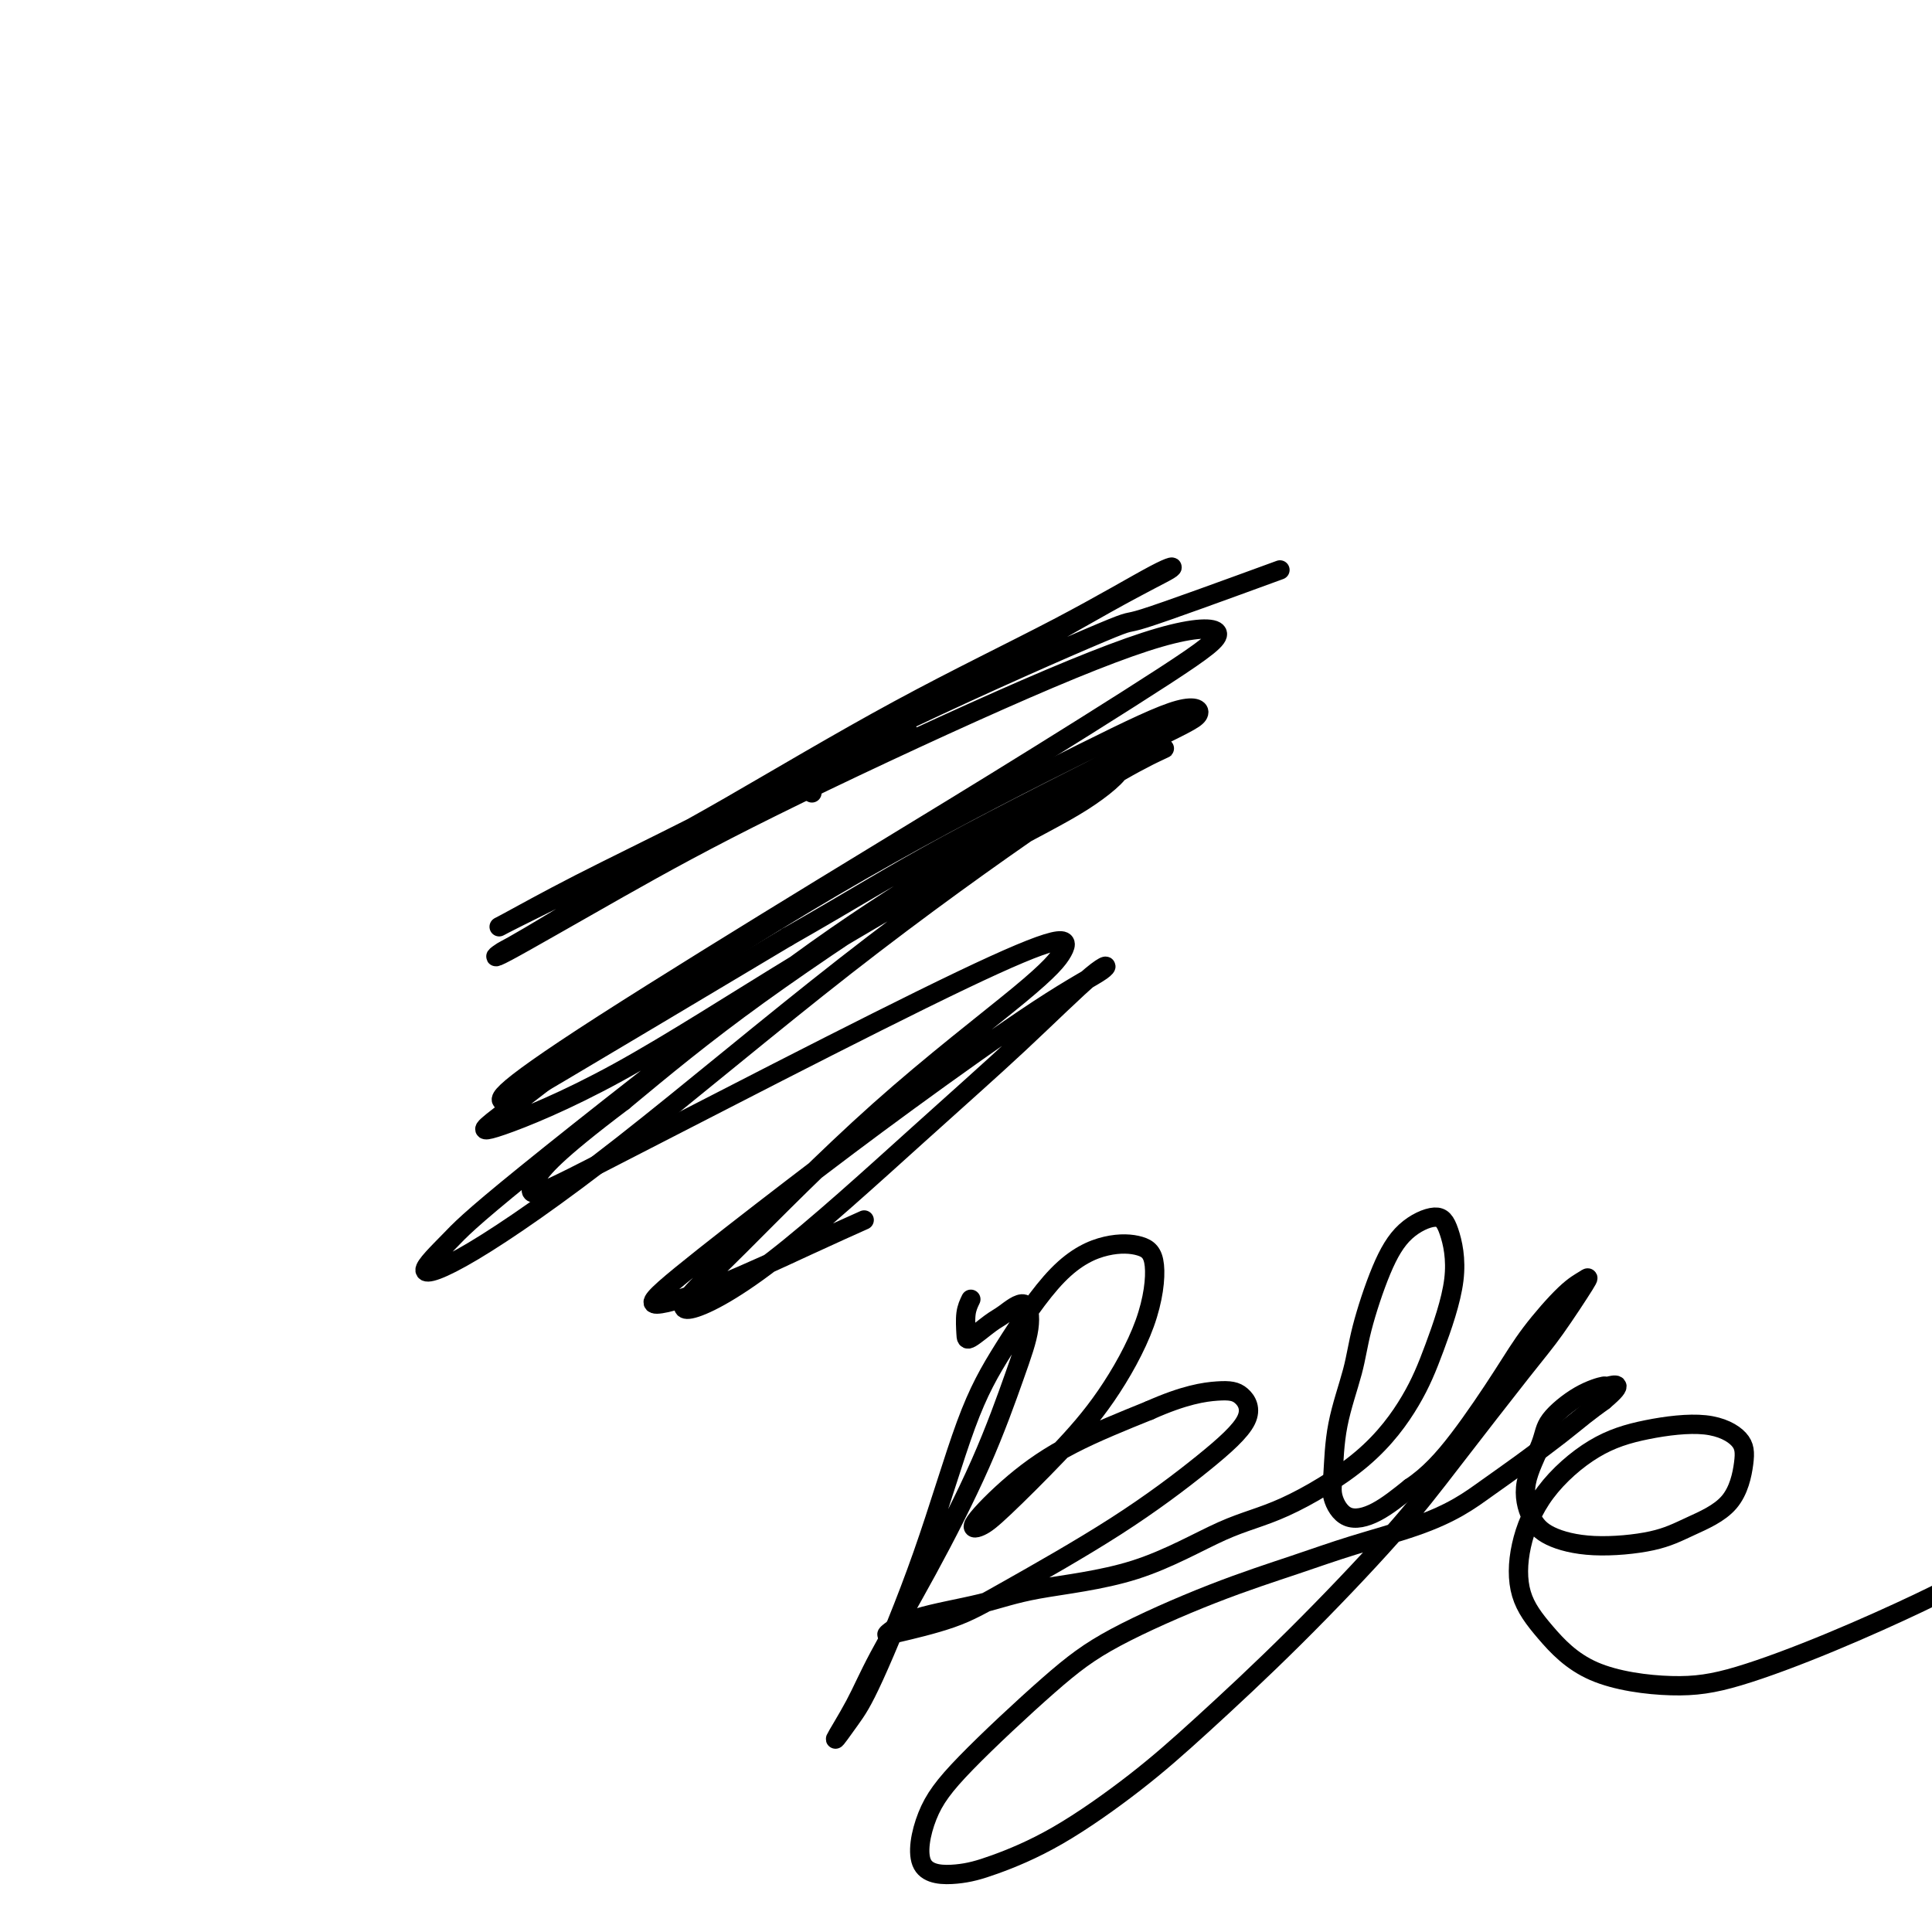 <svg viewBox='0 0 400 400' version='1.1' xmlns='http://www.w3.org/2000/svg' xmlns:xlink='http://www.w3.org/1999/xlink'><g fill='none' stroke='#000000' stroke-width='4' stroke-linecap='round' stroke-linejoin='round'><path d='M168,164c0.089,0.144 0.179,0.287 0,0c-0.179,-0.287 -0.625,-1.005 2,-3c2.625,-1.995 8.322,-5.268 12,-7c3.678,-1.732 5.337,-1.923 6,-2c0.663,-0.077 0.332,-0.038 0,0'/><path d='M265,118c-11.735,4.286 -23.471,8.572 -28,10c-4.529,1.428 -1.852,-0.002 -9,3c-7.148,3.002 -24.122,10.437 -40,18c-15.878,7.563 -30.658,15.255 -42,21c-11.342,5.745 -19.244,9.542 -26,13c-6.756,3.458 -12.366,6.575 -15,8c-2.634,1.425 -2.291,1.156 2,-1c4.291,-2.156 12.529,-6.200 20,-10c7.471,-3.800 14.176,-7.357 24,-13c9.824,-5.643 22.768,-13.371 35,-20c12.232,-6.629 23.753,-12.157 33,-17c9.247,-4.843 16.219,-8.999 20,-11c3.781,-2.001 4.372,-1.846 3,-1c-1.372,0.846 -4.708,2.382 -13,7c-8.292,4.618 -21.542,12.319 -32,18c-10.458,5.681 -18.124,9.342 -33,18c-14.876,8.658 -36.961,22.314 -48,29c-11.039,6.686 -11.033,6.402 -12,7c-0.967,0.598 -2.907,2.080 1,0c3.907,-2.080 13.661,-7.721 23,-13c9.339,-5.279 18.261,-10.197 32,-17c13.739,-6.803 32.294,-15.490 47,-22c14.706,-6.510 25.563,-10.843 33,-13c7.437,-2.157 11.453,-2.137 12,-1c0.547,1.137 -2.374,3.390 -11,9c-8.626,5.610 -22.957,14.575 -35,22c-12.043,7.425 -21.799,13.308 -36,22c-14.201,8.692 -32.847,20.191 -45,28c-12.153,7.809 -17.814,11.928 -20,14c-2.186,2.072 -0.896,2.096 0,2c0.896,-0.096 1.399,-0.313 11,-6c9.601,-5.687 28.301,-16.843 47,-28'/><path d='M163,194c14.295,-8.144 21.033,-12.503 33,-19c11.967,-6.497 29.164,-15.131 39,-20c9.836,-4.869 12.311,-5.974 13,-7c0.689,-1.026 -0.408,-1.972 -4,-1c-3.592,0.972 -9.680,3.864 -20,9c-10.320,5.136 -24.872,12.517 -40,21c-15.128,8.483 -30.833,18.067 -44,27c-13.167,8.933 -23.795,17.213 -30,22c-6.205,4.787 -7.988,6.079 -9,7c-1.012,0.921 -1.254,1.471 3,0c4.254,-1.471 13.006,-4.963 24,-11c10.994,-6.037 24.232,-14.620 38,-23c13.768,-8.380 28.066,-16.558 38,-22c9.934,-5.442 15.504,-8.148 20,-11c4.496,-2.852 7.919,-5.850 8,-7c0.081,-1.150 -3.178,-0.453 -11,4c-7.822,4.453 -20.206,12.662 -30,19c-9.794,6.338 -16.997,10.804 -32,22c-15.003,11.196 -37.808,29.123 -50,39c-12.192,9.877 -13.773,11.706 -16,14c-2.227,2.294 -5.099,5.054 -5,6c0.099,0.946 3.170,0.077 10,-4c6.830,-4.077 17.419,-11.363 31,-22c13.581,-10.637 30.155,-24.626 46,-37c15.845,-12.374 30.962,-23.133 41,-30c10.038,-6.867 14.998,-9.841 19,-12c4.002,-2.159 7.045,-3.501 6,-3c-1.045,0.501 -6.177,2.846 -14,7c-7.823,4.154 -18.337,10.118 -31,18c-12.663,7.882 -27.475,17.680 -39,26c-11.525,8.320 -19.762,15.160 -28,22'/><path d='M129,228c-14.353,10.833 -16.736,13.916 -18,16c-1.264,2.084 -1.410,3.169 0,3c1.410,-0.169 4.377,-1.594 13,-6c8.623,-4.406 22.901,-11.795 37,-19c14.099,-7.205 28.018,-14.227 38,-19c9.982,-4.773 16.027,-7.296 19,-8c2.973,-0.704 2.875,0.411 2,2c-0.875,1.589 -2.528,3.653 -9,9c-6.472,5.347 -17.762,13.977 -29,24c-11.238,10.023 -22.423,21.437 -29,28c-6.577,6.563 -8.547,8.273 -10,10c-1.453,1.727 -2.390,3.471 0,3c2.390,-0.471 8.108,-3.156 17,-10c8.892,-6.844 20.958,-17.847 30,-26c9.042,-8.153 15.058,-13.455 21,-19c5.942,-5.545 11.808,-11.334 15,-14c3.192,-2.666 3.709,-2.209 2,-1c-1.709,1.209 -5.644,3.171 -13,8c-7.356,4.829 -18.133,12.525 -27,19c-8.867,6.475 -15.822,11.728 -24,18c-8.178,6.272 -17.577,13.564 -23,18c-5.423,4.436 -6.870,6.014 -5,6c1.870,-0.014 7.058,-1.622 13,-4c5.942,-2.378 12.638,-5.525 18,-8c5.362,-2.475 9.389,-4.279 11,-5c1.611,-0.721 0.805,-0.361 0,0'/><path d='M201,269c-0.420,0.867 -0.841,1.734 -1,3c-0.159,1.266 -0.057,2.931 0,4c0.057,1.069 0.070,1.542 1,1c0.930,-0.542 2.779,-2.100 4,-3c1.221,-0.900 1.816,-1.141 3,-2c1.184,-0.859 2.958,-2.336 4,-2c1.042,0.336 1.353,2.485 1,5c-0.353,2.515 -1.369,5.396 -3,10c-1.631,4.604 -3.876,10.930 -7,18c-3.124,7.070 -7.126,14.885 -11,22c-3.874,7.115 -7.619,13.531 -10,18c-2.381,4.469 -3.396,6.991 -5,10c-1.604,3.009 -3.796,6.505 -4,7c-0.204,0.495 1.581,-2.011 3,-4c1.419,-1.989 2.472,-3.462 5,-9c2.528,-5.538 6.529,-15.141 10,-25c3.471,-9.859 6.410,-19.974 9,-27c2.590,-7.026 4.831,-10.962 8,-16c3.169,-5.038 7.264,-11.177 11,-15c3.736,-3.823 7.112,-5.328 10,-6c2.888,-0.672 5.290,-0.510 7,0c1.710,0.510 2.730,1.368 3,4c0.270,2.632 -0.210,7.038 -2,12c-1.790,4.962 -4.892,10.481 -8,15c-3.108,4.519 -6.223,8.039 -10,12c-3.777,3.961 -8.216,8.365 -11,11c-2.784,2.635 -3.912,3.502 -5,4c-1.088,0.498 -2.137,0.628 -1,-1c1.137,-1.628 4.460,-5.015 8,-8c3.540,-2.985 7.297,-5.567 12,-8c4.703,-2.433 10.351,-4.716 16,-7'/><path d='M238,292c7.240,-3.234 11.339,-3.817 14,-4c2.661,-0.183 3.884,0.036 5,1c1.116,0.964 2.125,2.673 1,5c-1.125,2.327 -4.385,5.271 -9,9c-4.615,3.729 -10.585,8.241 -18,13c-7.415,4.759 -16.277,9.764 -22,13c-5.723,3.236 -8.309,4.704 -12,6c-3.691,1.296 -8.488,2.419 -11,3c-2.512,0.581 -2.740,0.621 -2,0c0.740,-0.621 2.448,-1.903 6,-3c3.552,-1.097 8.948,-2.011 13,-3c4.052,-0.989 6.762,-2.054 12,-3c5.238,-0.946 13.006,-1.772 20,-4c6.994,-2.228 13.216,-5.859 18,-8c4.784,-2.141 8.131,-2.792 13,-5c4.869,-2.208 11.260,-5.974 16,-10c4.740,-4.026 7.828,-8.314 10,-12c2.172,-3.686 3.429,-6.772 5,-11c1.571,-4.228 3.457,-9.600 4,-14c0.543,-4.400 -0.257,-7.827 -1,-10c-0.743,-2.173 -1.430,-3.090 -3,-3c-1.570,0.090 -4.025,1.187 -6,3c-1.975,1.813 -3.471,4.340 -5,8c-1.529,3.660 -3.091,8.452 -4,12c-0.909,3.548 -1.165,5.852 -2,9c-0.835,3.148 -2.249,7.141 -3,11c-0.751,3.859 -0.839,7.584 -1,10c-0.161,2.416 -0.394,3.524 0,5c0.394,1.476 1.414,3.320 3,4c1.586,0.680 3.739,0.194 6,-1c2.261,-1.194 4.631,-3.097 7,-5'/><path d='M292,308c3.801,-2.519 6.804,-5.816 10,-10c3.196,-4.184 6.584,-9.255 9,-13c2.416,-3.745 3.858,-6.166 6,-9c2.142,-2.834 4.984,-6.083 7,-8c2.016,-1.917 3.208,-2.503 4,-3c0.792,-0.497 1.185,-0.904 0,1c-1.185,1.904 -3.949,6.117 -6,9c-2.051,2.883 -3.391,4.434 -7,9c-3.609,4.566 -9.489,12.148 -14,18c-4.511,5.852 -7.653,9.975 -13,16c-5.347,6.025 -12.900,13.953 -20,21c-7.100,7.047 -13.746,13.212 -19,18c-5.254,4.788 -9.115,8.198 -14,12c-4.885,3.802 -10.794,7.997 -16,11c-5.206,3.003 -9.709,4.813 -13,6c-3.291,1.187 -5.371,1.752 -8,2c-2.629,0.248 -5.807,0.181 -7,-2c-1.193,-2.181 -0.400,-6.476 1,-10c1.400,-3.524 3.406,-6.277 8,-11c4.594,-4.723 11.776,-11.417 17,-16c5.224,-4.583 8.491,-7.054 14,-10c5.509,-2.946 13.259,-6.367 20,-9c6.741,-2.633 12.471,-4.479 17,-6c4.529,-1.521 7.856,-2.719 12,-4c4.144,-1.281 9.104,-2.646 13,-4c3.896,-1.354 6.726,-2.697 9,-4c2.274,-1.303 3.990,-2.565 6,-4c2.010,-1.435 4.312,-3.045 7,-5c2.688,-1.955 5.762,-4.257 8,-6c2.238,-1.743 3.639,-2.927 5,-4c1.361,-1.073 2.680,-2.037 4,-3'/><path d='M332,290c4.872,-4.068 2.051,-3.239 1,-3c-1.051,0.239 -0.332,-0.112 -1,0c-0.668,0.112 -2.724,0.686 -5,2c-2.276,1.314 -4.773,3.366 -6,5c-1.227,1.634 -1.185,2.848 -2,5c-0.815,2.152 -2.488,5.240 -3,8c-0.512,2.760 0.137,5.190 1,7c0.863,1.810 1.939,2.999 4,4c2.061,1.001 5.106,1.815 9,2c3.894,0.185 8.638,-0.260 12,-1c3.362,-0.740 5.343,-1.775 8,-3c2.657,-1.225 5.989,-2.638 8,-5c2.011,-2.362 2.699,-5.672 3,-8c0.301,-2.328 0.213,-3.674 -1,-5c-1.213,-1.326 -3.551,-2.631 -7,-3c-3.449,-0.369 -8.010,0.198 -12,1c-3.990,0.802 -7.411,1.838 -11,4c-3.589,2.162 -7.348,5.450 -10,9c-2.652,3.550 -4.199,7.362 -5,11c-0.801,3.638 -0.857,7.102 0,10c0.857,2.898 2.628,5.230 5,8c2.372,2.770 5.346,5.977 10,8c4.654,2.023 10.989,2.860 16,3c5.011,0.140 8.699,-0.418 14,-2c5.301,-1.582 12.215,-4.187 19,-7c6.785,-2.813 13.442,-5.834 18,-8c4.558,-2.166 7.017,-3.476 8,-4c0.983,-0.524 0.492,-0.262 0,0'/></g>
</svg>